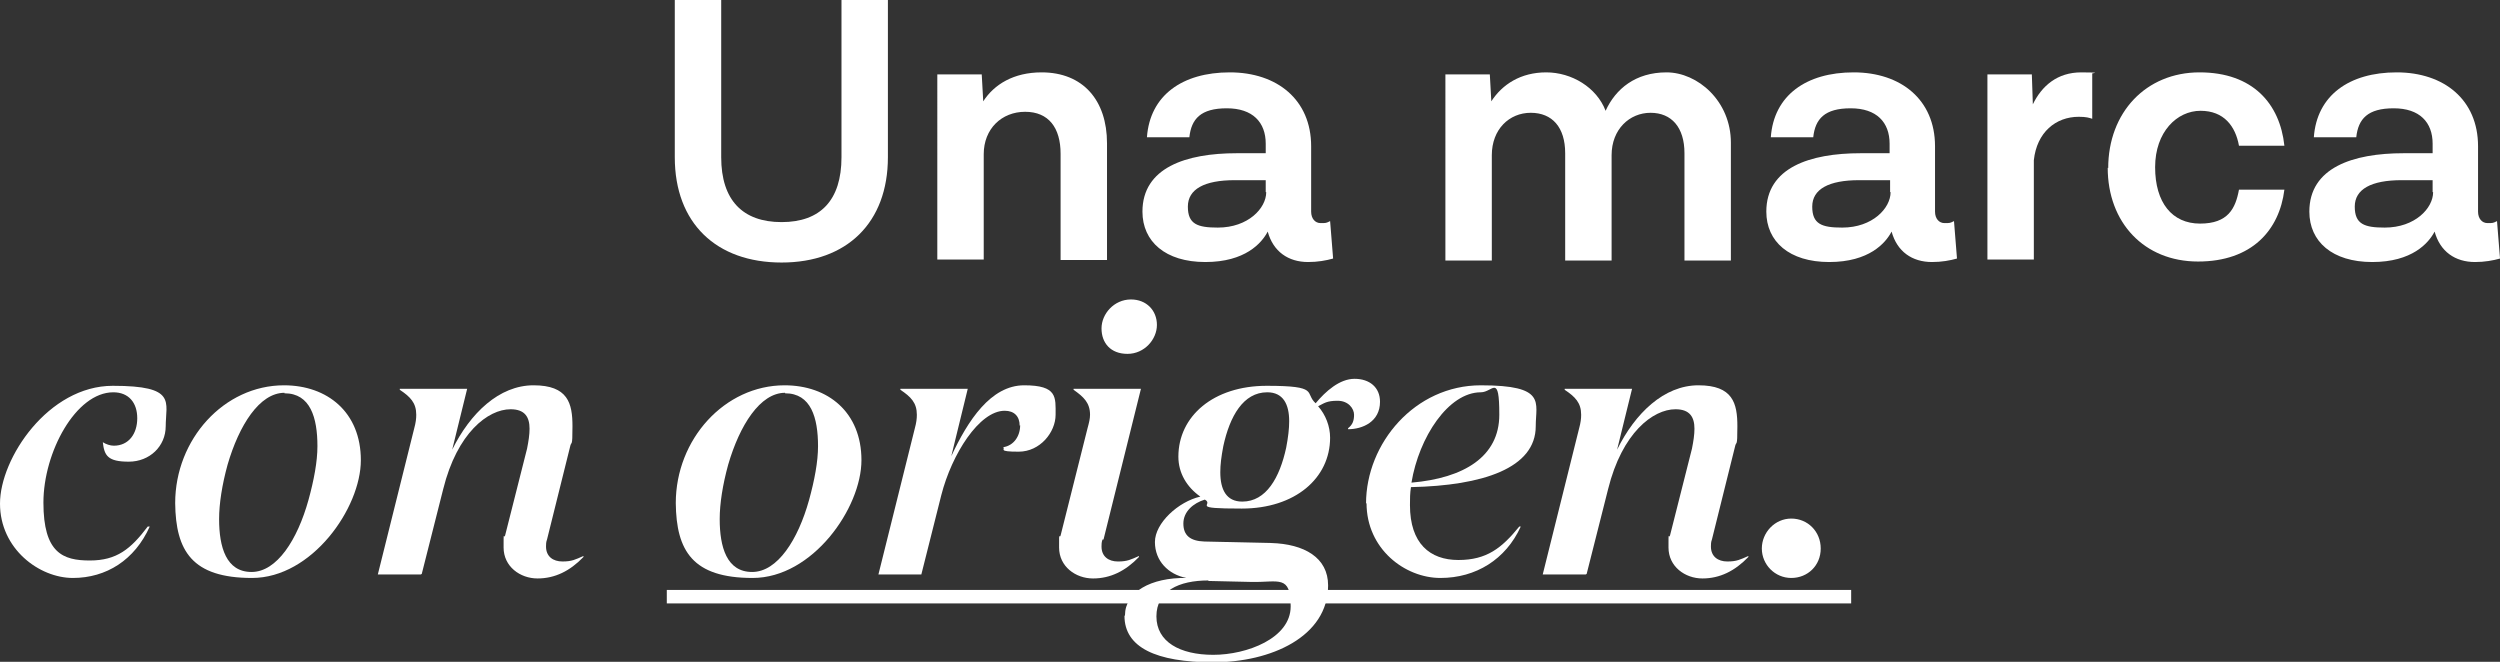 <svg xmlns="http://www.w3.org/2000/svg" id="Capa_2" data-name="Capa 2" viewBox="0 0 500.9 132.6"><rect x="0" y="0" width="500.9" height="132.6" fill="#333333" stroke="none"/><defs><style>      .cls-1 {        fill: #fff;        stroke-width: 0px;      }    </style></defs><g id="Capa_1-2" data-name="Capa 1-2"><g><path class="cls-1" d="M177.9,0v31.5c0,13.1-8.2,21.1-21.3,21.1s-21.4-7.9-21.4-21.1V0h9.3v31.5c0,8.6,4.3,13,12.1,13s12-4.4,12-13V0h9.3Z"></path><path class="cls-1" d="M221.8,28.7v23.4h-9.3v-21.3c0-5.2-2.4-8.4-7.1-8.4s-8.3,3.4-8.3,8.5v21.1h-9.3V14.9h8.9l.3,5.4c2.2-3.4,6.1-5.8,11.7-5.8,8.3,0,13.1,5.6,13.1,14.2Z"></path><path class="cls-1" d="M267.1,51.8c-1.4.4-3.1.7-5,.7-4,0-7-2.1-8.1-6.1-1.2,2.3-4.5,6.1-12.5,6.1s-12.6-4.1-12.6-10.1c0-8.8,8.7-11.7,18.9-11.7h5.8v-1.9c0-4.3-2.6-7.1-7.8-7.1s-7.1,2.1-7.5,5.8h-8.5c.6-8.4,7.1-13,16.6-13s16.3,5.5,16.3,14.8v13.1c0,1.4.8,2.3,1.9,2.3s1.1,0,1.9-.4l.6,7.5ZM253.6,38.5v-2.4h-6.2c-6.1,0-9.4,1.8-9.4,5.3s1.9,4.2,6,4.2c6.1,0,9.7-3.9,9.7-7.1Z"></path><path class="cls-1" d="M346.8,28.6v23.6h-9.3v-21.5c0-5.2-2.6-8.1-6.8-8.1s-7.8,3.3-7.8,8.5v21.1h-9.3v-21.5c0-5.2-2.6-8.1-6.9-8.1s-7.8,3.3-7.8,8.5v21.1h-9.3V14.9h8.9l.3,5.4c2.2-3.4,5.9-5.8,11-5.8s10.1,3,11.9,7.7c2-4.4,6-7.7,12.2-7.7s12.9,5.7,12.9,14.1Z"></path><path class="cls-1" d="M392.1,51.8c-1.4.4-3.1.7-5,.7-4,0-7-2.1-8.1-6.1-1.2,2.3-4.5,6.1-12.5,6.1s-12.6-4.1-12.6-10.1c0-8.8,8.7-11.7,18.9-11.7h5.8v-1.9c0-4.3-2.6-7.1-7.8-7.1s-7.1,2.1-7.5,5.8h-8.5c.6-8.4,7.1-13,16.6-13s16.3,5.5,16.3,14.8v13.1c0,1.4.8,2.3,1.9,2.3s1.1,0,1.9-.4l.6,7.5ZM378.7,38.5v-2.4h-6.2c-6.1,0-9.4,1.8-9.4,5.3s1.9,4.2,6,4.2c6.1,0,9.7-3.9,9.7-7.1Z"></path><path class="cls-1" d="M419.2,14.7v9.1c-.6-.2-1.2-.4-2.7-.4-4.6,0-8.4,3.1-9,8.7v19.9h-9.3V14.9h8.9l.2,6c1.8-3.7,4.9-6.4,9.7-6.4s1.8.2,2.3.2Z"></path><path class="cls-1" d="M422.4,33.7c0-11.2,7.6-19.2,18.3-19.2s16.1,6.3,17,14.7h-9.1c-.7-3.9-3-7-7.7-7s-9.1,4.2-9.1,11.3,3.4,11.3,9,11.3,7.1-3,7.8-6.8h9.1c-1,8.1-6.5,14.4-17.3,14.4s-18.1-7.8-18.1-18.8Z"></path><path class="cls-1" d="M500.9,51.8c-1.4.4-3.1.7-5,.7-4,0-7-2.1-8.1-6.1-1.2,2.3-4.5,6.1-12.5,6.1s-12.6-4.1-12.6-10.1c0-8.8,8.7-11.7,18.9-11.7h5.8v-1.9c0-4.3-2.6-7.1-7.8-7.1s-7.1,2.1-7.5,5.8h-8.5c.6-8.4,7.1-13,16.6-13s16.3,5.5,16.3,14.8v13.1c0,1.4.8,2.3,1.9,2.3s1.1,0,1.9-.4l.6,7.5ZM487.4,38.5v-2.4h-6.2c-6.1,0-9.4,1.8-9.4,5.3s1.9,4.2,6,4.2c6.1,0,9.7-3.9,9.7-7.1Z"></path><path class="cls-1" d="M33.2,85.4c0,4-3.2,7.1-7.4,7.1s-4.9-1.2-5.2-3.9c.6.4,1.5.7,2.2.7,3,0,4.7-2.4,4.7-5.5s-1.7-5.2-4.8-5.2c-7.5,0-14,12-14,22.1s3.9,11.6,9.3,11.6,8.2-2.3,11.6-6.8h.4c-3,6.7-8.7,10.3-15.4,10.3S0,110,0,100.9s9.7-23.6,22.6-23.6,10.6,3.2,10.6,8.2Z"></path><path class="cls-1" d="M56.9,77.2c8.7,0,15.4,5.4,15.4,15s-9.8,23.6-21.8,23.6-15.3-5.4-15.4-15c0-12.8,9.8-23.6,21.8-23.6ZM57,78.7c-5,0-9.1,6.5-11.4,14.4-1.1,4-1.7,7.8-1.7,10.9,0,5.6,1.4,10.6,6.5,10.6s9.2-6.5,11.4-14.4c1.1-4,1.8-7.7,1.8-10.8,0-5.7-1.4-10.6-6.6-10.6Z"></path><path class="cls-1" d="M84.3,115.1h-8.6l7.3-29.3c.3-1.1.4-1.9.4-2.7,0-2.4-1.2-3.6-3.3-5v-.2h13.5l-3,12.2c3.6-7.3,9.4-12.9,16.3-12.9s7.8,3.6,7.8,8.2-.2,2.7-.5,4.2l-4.6,18.5c-.2.5-.2,1-.2,1.4,0,2,1.4,3,3.3,3s2.6-.4,4.2-1.1v.2c-2.7,2.8-5.7,4.3-9.2,4.3s-6.8-2.4-6.8-6.2,0-1.6.3-2.4l4.4-17.4c.3-1.5.5-2.8.5-4,0-2.3-.9-3.9-3.8-3.9-4.5,0-10.7,4.7-13.5,16l-4.3,17Z"></path><path class="cls-1" d="M157.2,77.2c8.7,0,15.4,5.4,15.4,15s-9.8,23.6-21.8,23.6-15.3-5.4-15.4-15c0-12.8,9.8-23.6,21.8-23.6ZM157.3,78.7c-5,0-9.1,6.5-11.4,14.4-1.1,4-1.7,7.8-1.7,10.9,0,5.6,1.4,10.6,6.5,10.6s9.2-6.5,11.4-14.4c1.1-4,1.8-7.7,1.8-10.8,0-5.7-1.4-10.6-6.6-10.6Z"></path><path class="cls-1" d="M204.3,85.3c0-1.9-1.1-3-3-3-5.1,0-10.6,8.7-12.7,16.9l-4,15.9h-8.6l7.3-29.3c.3-1.1.4-1.9.4-2.7,0-2.4-1.2-3.6-3.3-5v-.2h13.5l-3.3,13.5c3.3-7.1,7.9-14.2,14.6-14.2s6.3,2.4,6.3,5.9-3.1,7.4-7.4,7.4-2.6-.5-3.1-.9c2.1-.3,3.4-2.2,3.4-4.4Z"></path><path class="cls-1" d="M220.9,108.1c-.2.5-.2,1-.2,1.4,0,2,1.4,3,3.3,3s2.6-.4,4.2-1.1v.2c-2.7,2.8-5.7,4.3-9.2,4.3s-6.8-2.4-6.8-6.2,0-1.6.3-2.4l5.4-21.5c.3-1.1.5-1.9.5-2.7,0-2.4-1.3-3.6-3.3-5v-.2h13.5l-7.5,30.2ZM226.6,60c3.1,0,5.2,2.2,5.2,5.1s-2.5,5.8-5.9,5.8-5.2-2.2-5.2-5.1,2.5-5.8,5.9-5.8Z"></path><path class="cls-1" d="M225.4,123.3c0-4.7,5.2-7.6,12.3-7.5-3.6-.7-6.3-3.4-6.3-7.2s4.7-8.1,9.1-9.1c-2.7-1.9-4.4-4.7-4.4-8,0-8.1,7-14.2,17.7-14.2s7.5,1.4,9.8,3.5c2-2.4,4.8-4.9,7.8-4.9s5.1,1.7,5.1,4.6c0,4-3.5,5.5-6.4,5.5v-.2c.9-.7,1.2-1.5,1.2-2.7s-1.1-2.8-3.3-2.8-2.7.5-3.9,1.1c1.5,1.7,2.4,4,2.4,6.3,0,8.1-7,14.2-17.7,14.2s-5.4-.7-7.4-1.8c-2.3.7-4.3,2.4-4.3,4.8s1.4,3.5,4.2,3.6l13.4.3c6.6.2,11.4,2.9,11.4,8.5,0,10.3-11.5,15.4-23,15.4s-17.8-3-17.8-9.3ZM242.1,116.3c-5.9,0-10.4,2.1-10.4,7.2s4.7,7.7,11.4,7.7,15.5-3.3,15.5-9.7-2.4-4.8-7.8-4.9l-8.7-.2ZM253.9,78.6c-4.8,0-7.5,4.8-8.8,10.8-.4,2.1-.6,3.7-.6,5.2,0,3.5,1.2,5.9,4.4,5.9,4.8,0,7.5-4.8,8.8-10.8.4-2.1.6-3.8.6-5.3,0-3.4-1.2-5.8-4.4-5.8Z"></path><path class="cls-1" d="M273.7,100.9c0-12.1,9.8-23.7,23-23.7s11,3.4,11,8.2c0,8.4-10.6,11.9-25,12.2-.2,1.2-.2,2.4-.2,3.6,0,7.7,4,11,9.7,11s8.7-2.4,12.2-6.7h.3c-3,6.6-9,10.3-16.1,10.3s-14.8-5.8-14.8-15ZM282.8,96.7c10.5-.9,17.6-5.2,17.6-13.6s-1.3-4.5-3.7-4.5c-6.5,0-12.4,9-13.9,18.1Z"></path><path class="cls-1" d="M317.7,115.1h-8.6l7.3-29.3c.3-1.1.4-1.9.4-2.7,0-2.4-1.2-3.6-3.3-5v-.2h13.5l-3,12.2c3.6-7.3,9.4-12.9,16.3-12.9s7.8,3.6,7.8,8.2-.2,2.7-.5,4.2l-4.6,18.5c-.2.5-.2,1-.2,1.4,0,2,1.4,3,3.3,3s2.6-.4,4.2-1.1v.2c-2.7,2.8-5.7,4.3-9.2,4.3s-6.8-2.4-6.8-6.2,0-1.6.3-2.4l4.4-17.4c.3-1.5.5-2.8.5-4,0-2.3-.9-3.9-3.8-3.9-4.5,0-10.7,4.7-13.5,16l-4.3,17Z"></path><path class="cls-1" d="M358.9,115.8c-3.3,0-5.9-2.7-5.9-5.9s2.6-6,5.9-6,5.9,2.6,5.9,6-2.6,5.9-5.9,5.9Z"></path><path class="cls-1" d="M133.6,120.9v-2.7h237.3v2.7h-237.3Z"></path></g></g></svg>